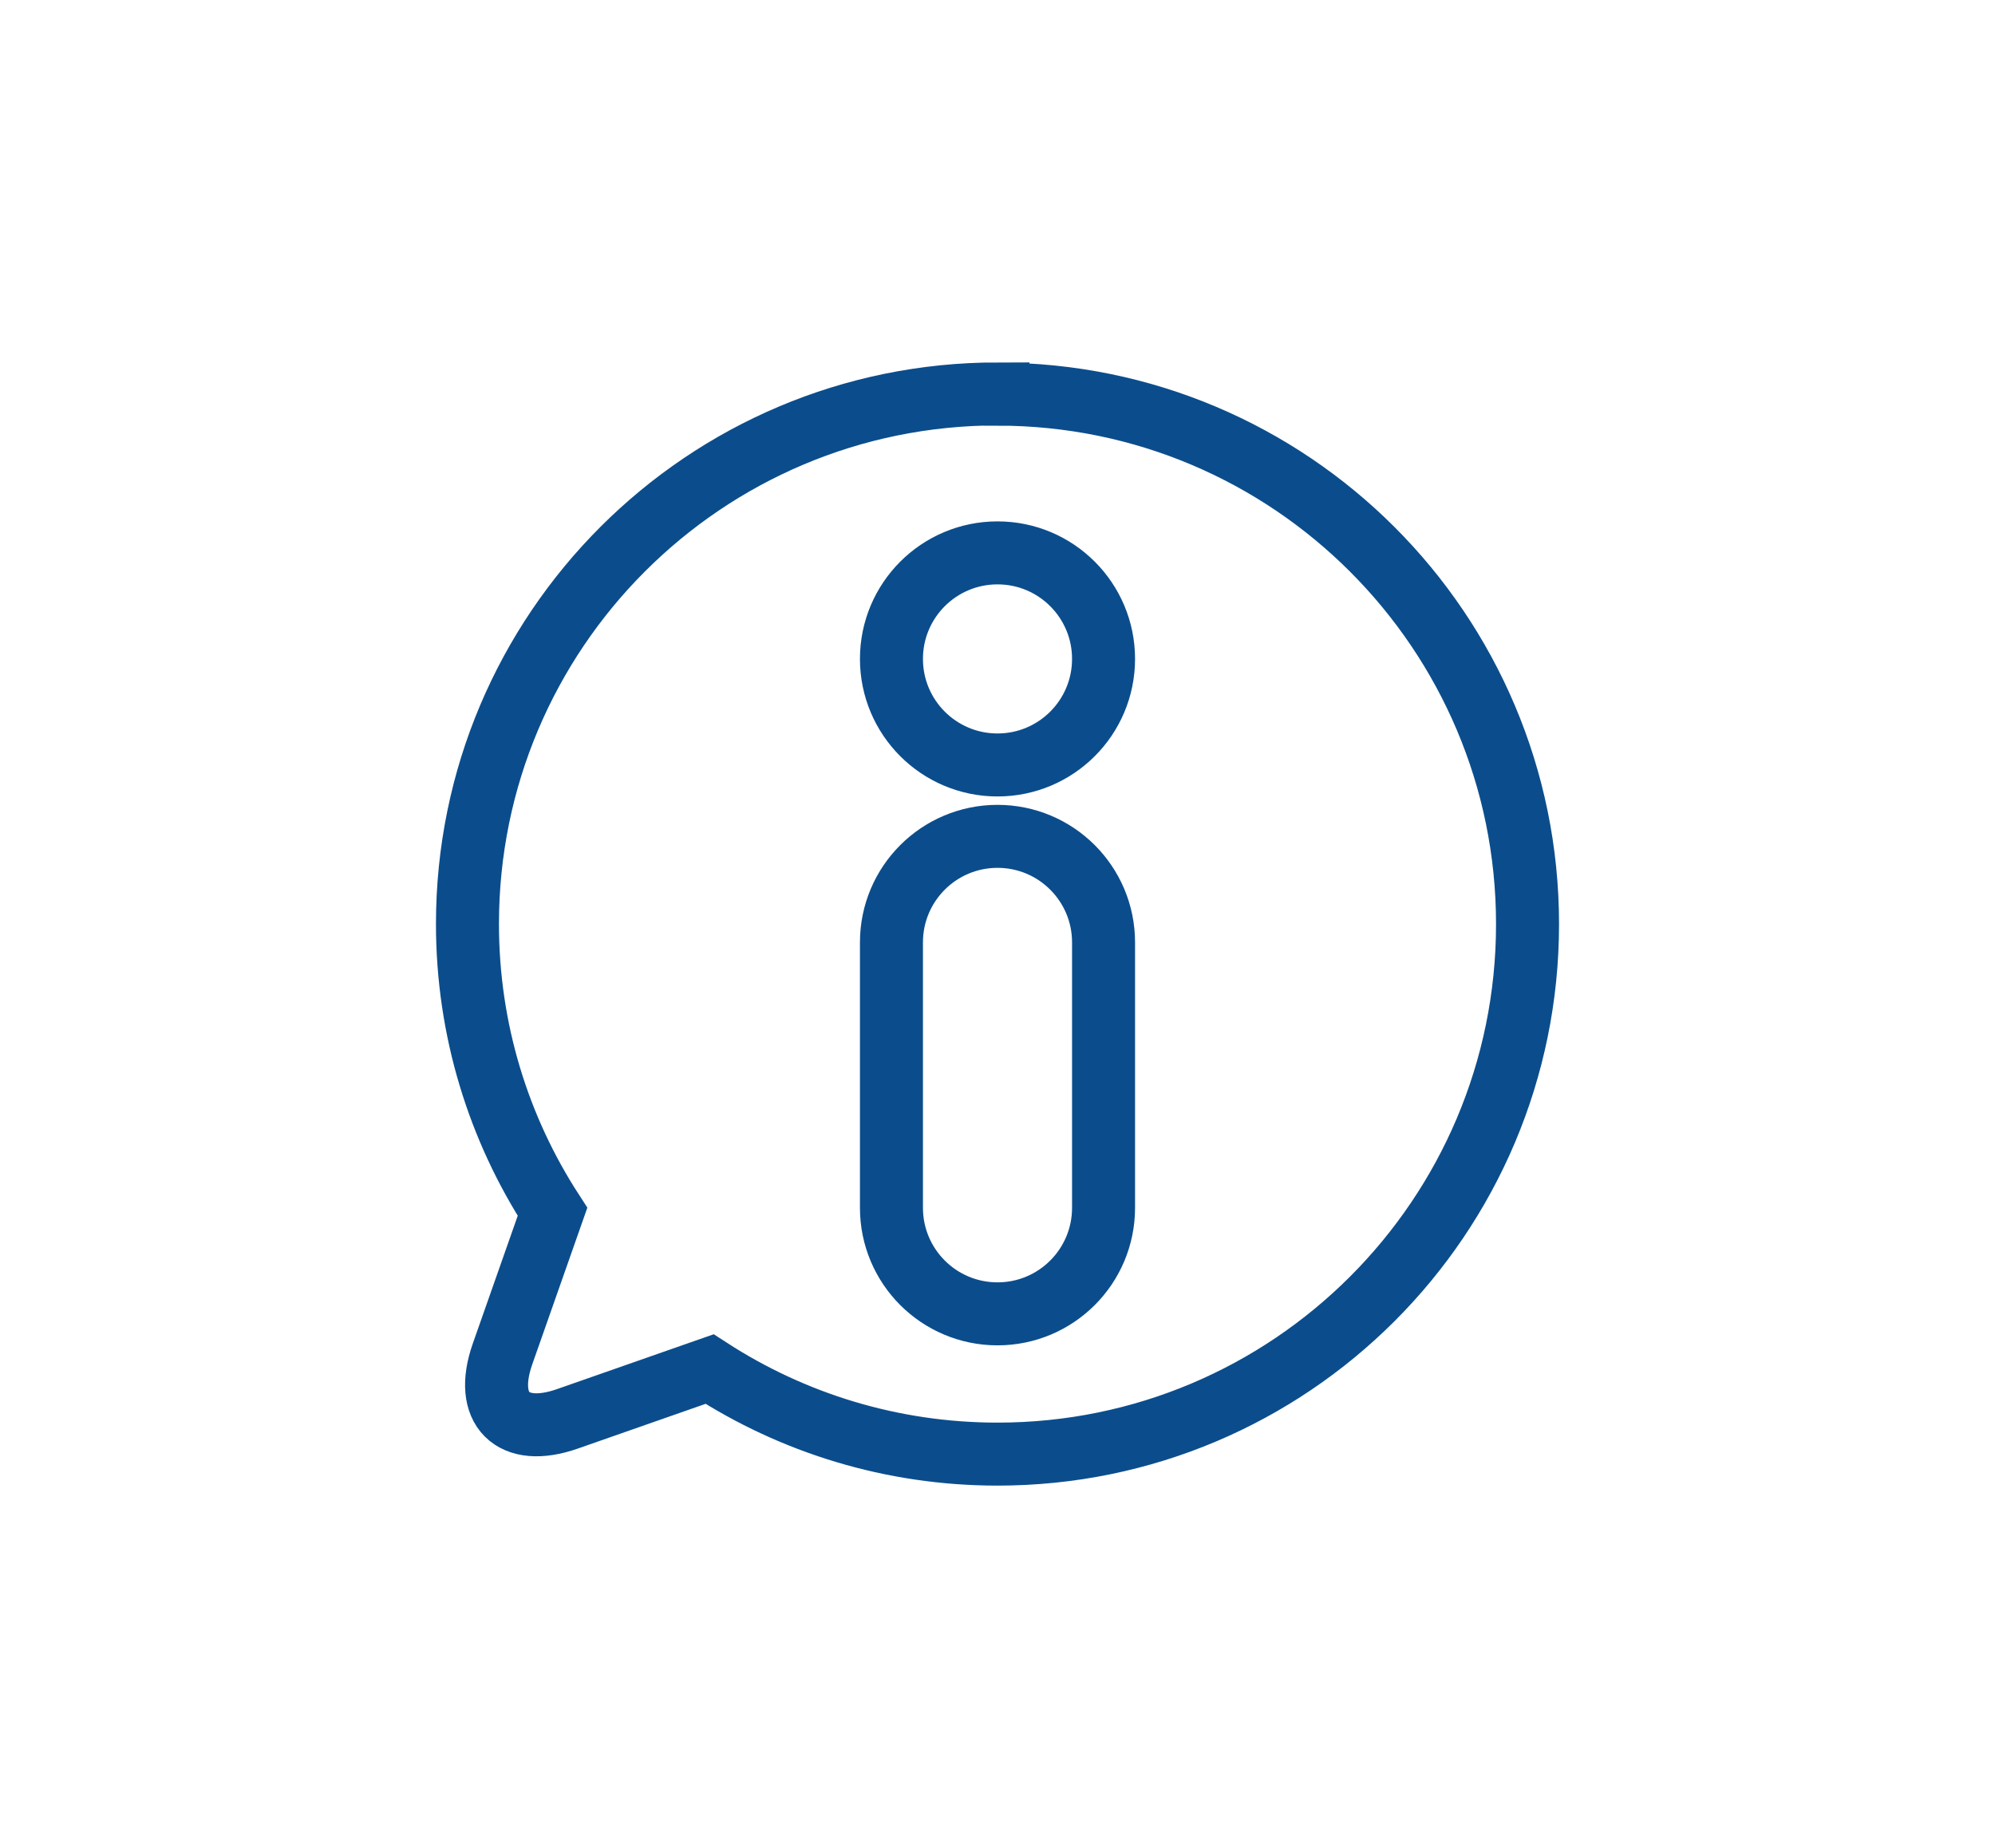 <?xml version="1.0" encoding="UTF-8"?>
<svg id="SIC" xmlns="http://www.w3.org/2000/svg" viewBox="0 0 95 88">
  <defs>
    <style>
      .cls-1 {
        fill: none;
        stroke: #0b4d8c;
        stroke-miterlimit: 10;
        stroke-width: 3px;
      }
    </style>
  </defs>
  <path class="cls-1" d="M47.5,18.76c-13.94,0-25.24,11.3-25.24,25.24,0,5.06,1.49,9.76,4.05,13.71l-2.38,6.77c-.92,2.62.47,4.01,3.09,3.09l6.77-2.37c3.95,2.56,8.66,4.05,13.71,4.05,13.94,0,25.24-11.3,25.24-25.24s-11.3-25.24-25.24-25.24ZM52.55,57.52c0,2.79-2.26,5.05-5.05,5.05s-5.05-2.26-5.05-5.05v-12.64c0-2.79,2.26-5.05,5.05-5.05s5.05,2.26,5.05,5.05v12.64ZM47.5,36.43c-2.79,0-5.05-2.26-5.05-5.05s2.26-5.05,5.05-5.05,5.05,2.26,5.05,5.05-2.26,5.05-5.05,5.05Z"/>
</svg>